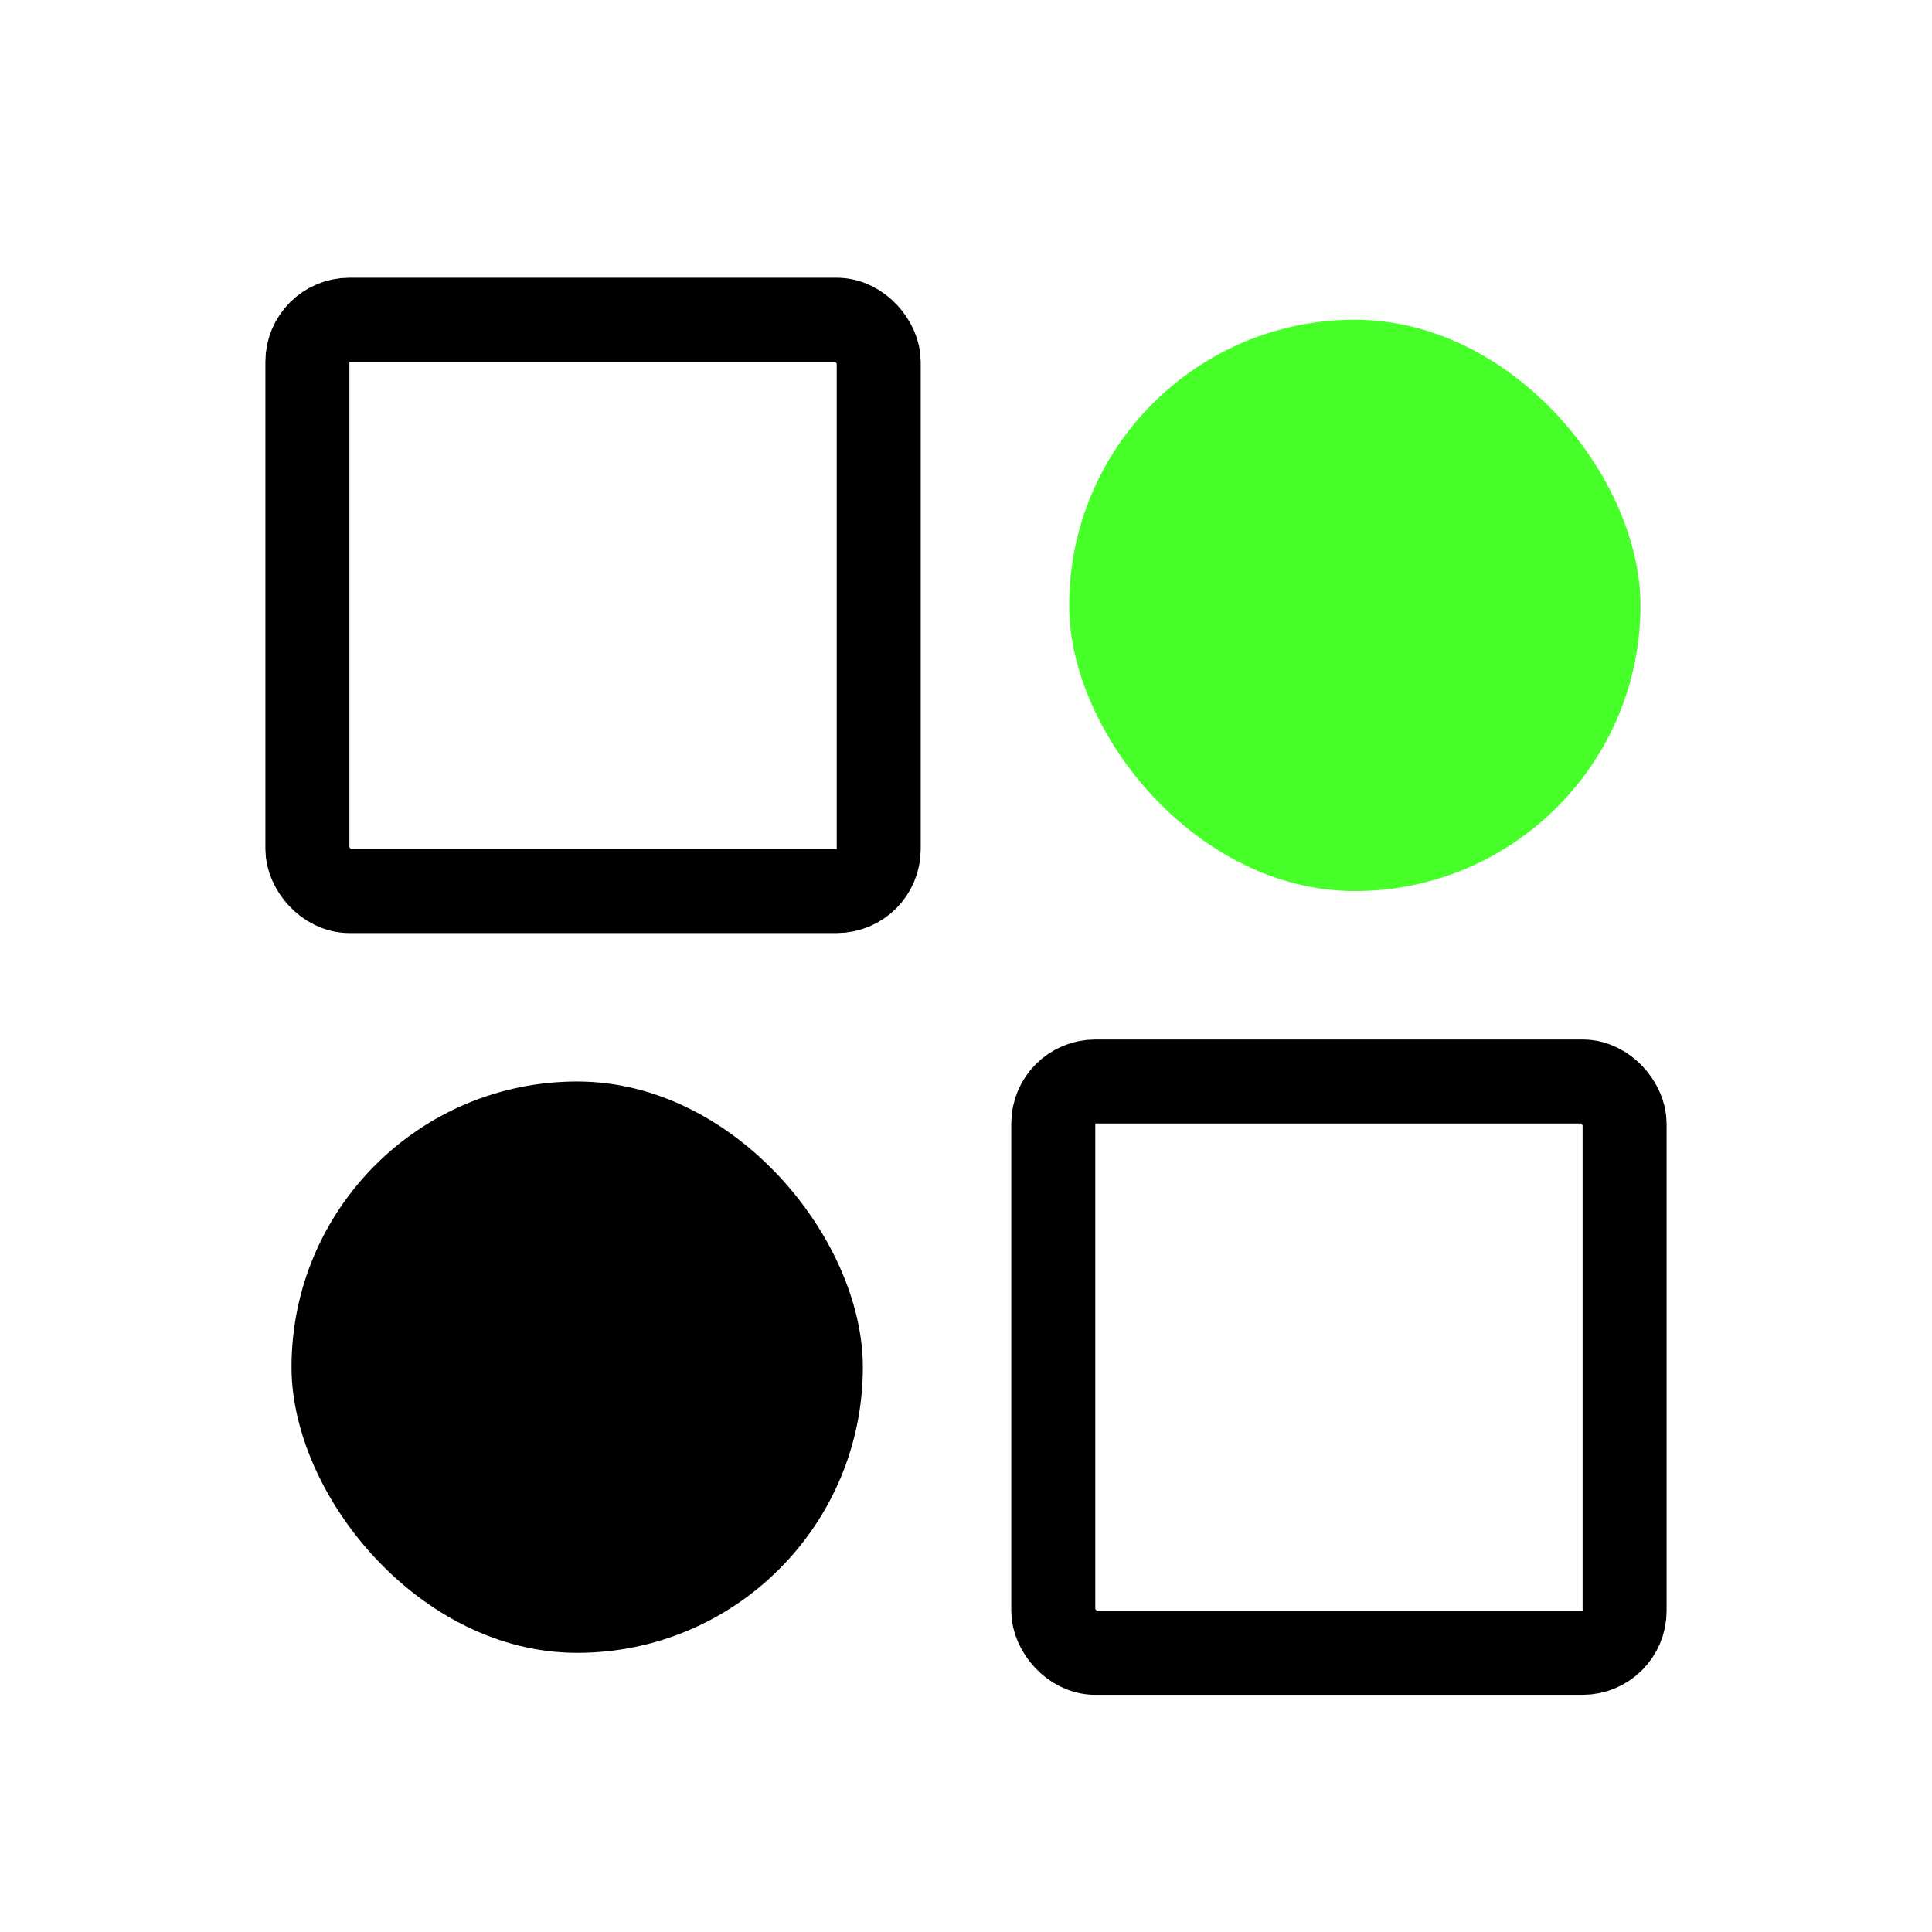 <svg width="46" height="46" viewBox="0 0 46 46" fill="none" xmlns="http://www.w3.org/2000/svg">
<rect x="7.319" y="7.613" width="13.603" height="13.603" rx="1" stroke="black" stroke-width="2"/>
<rect x="6.941" y="25.75" width="13.603" height="13.603" rx="6.801" fill="black"/>
<rect x="25.456" y="7.613" width="13.603" height="13.603" rx="6.801" fill="#47FF29"/>
<rect x="25.078" y="25.75" width="13.603" height="13.603" rx="1" stroke="black" stroke-width="2"/>
</svg>

